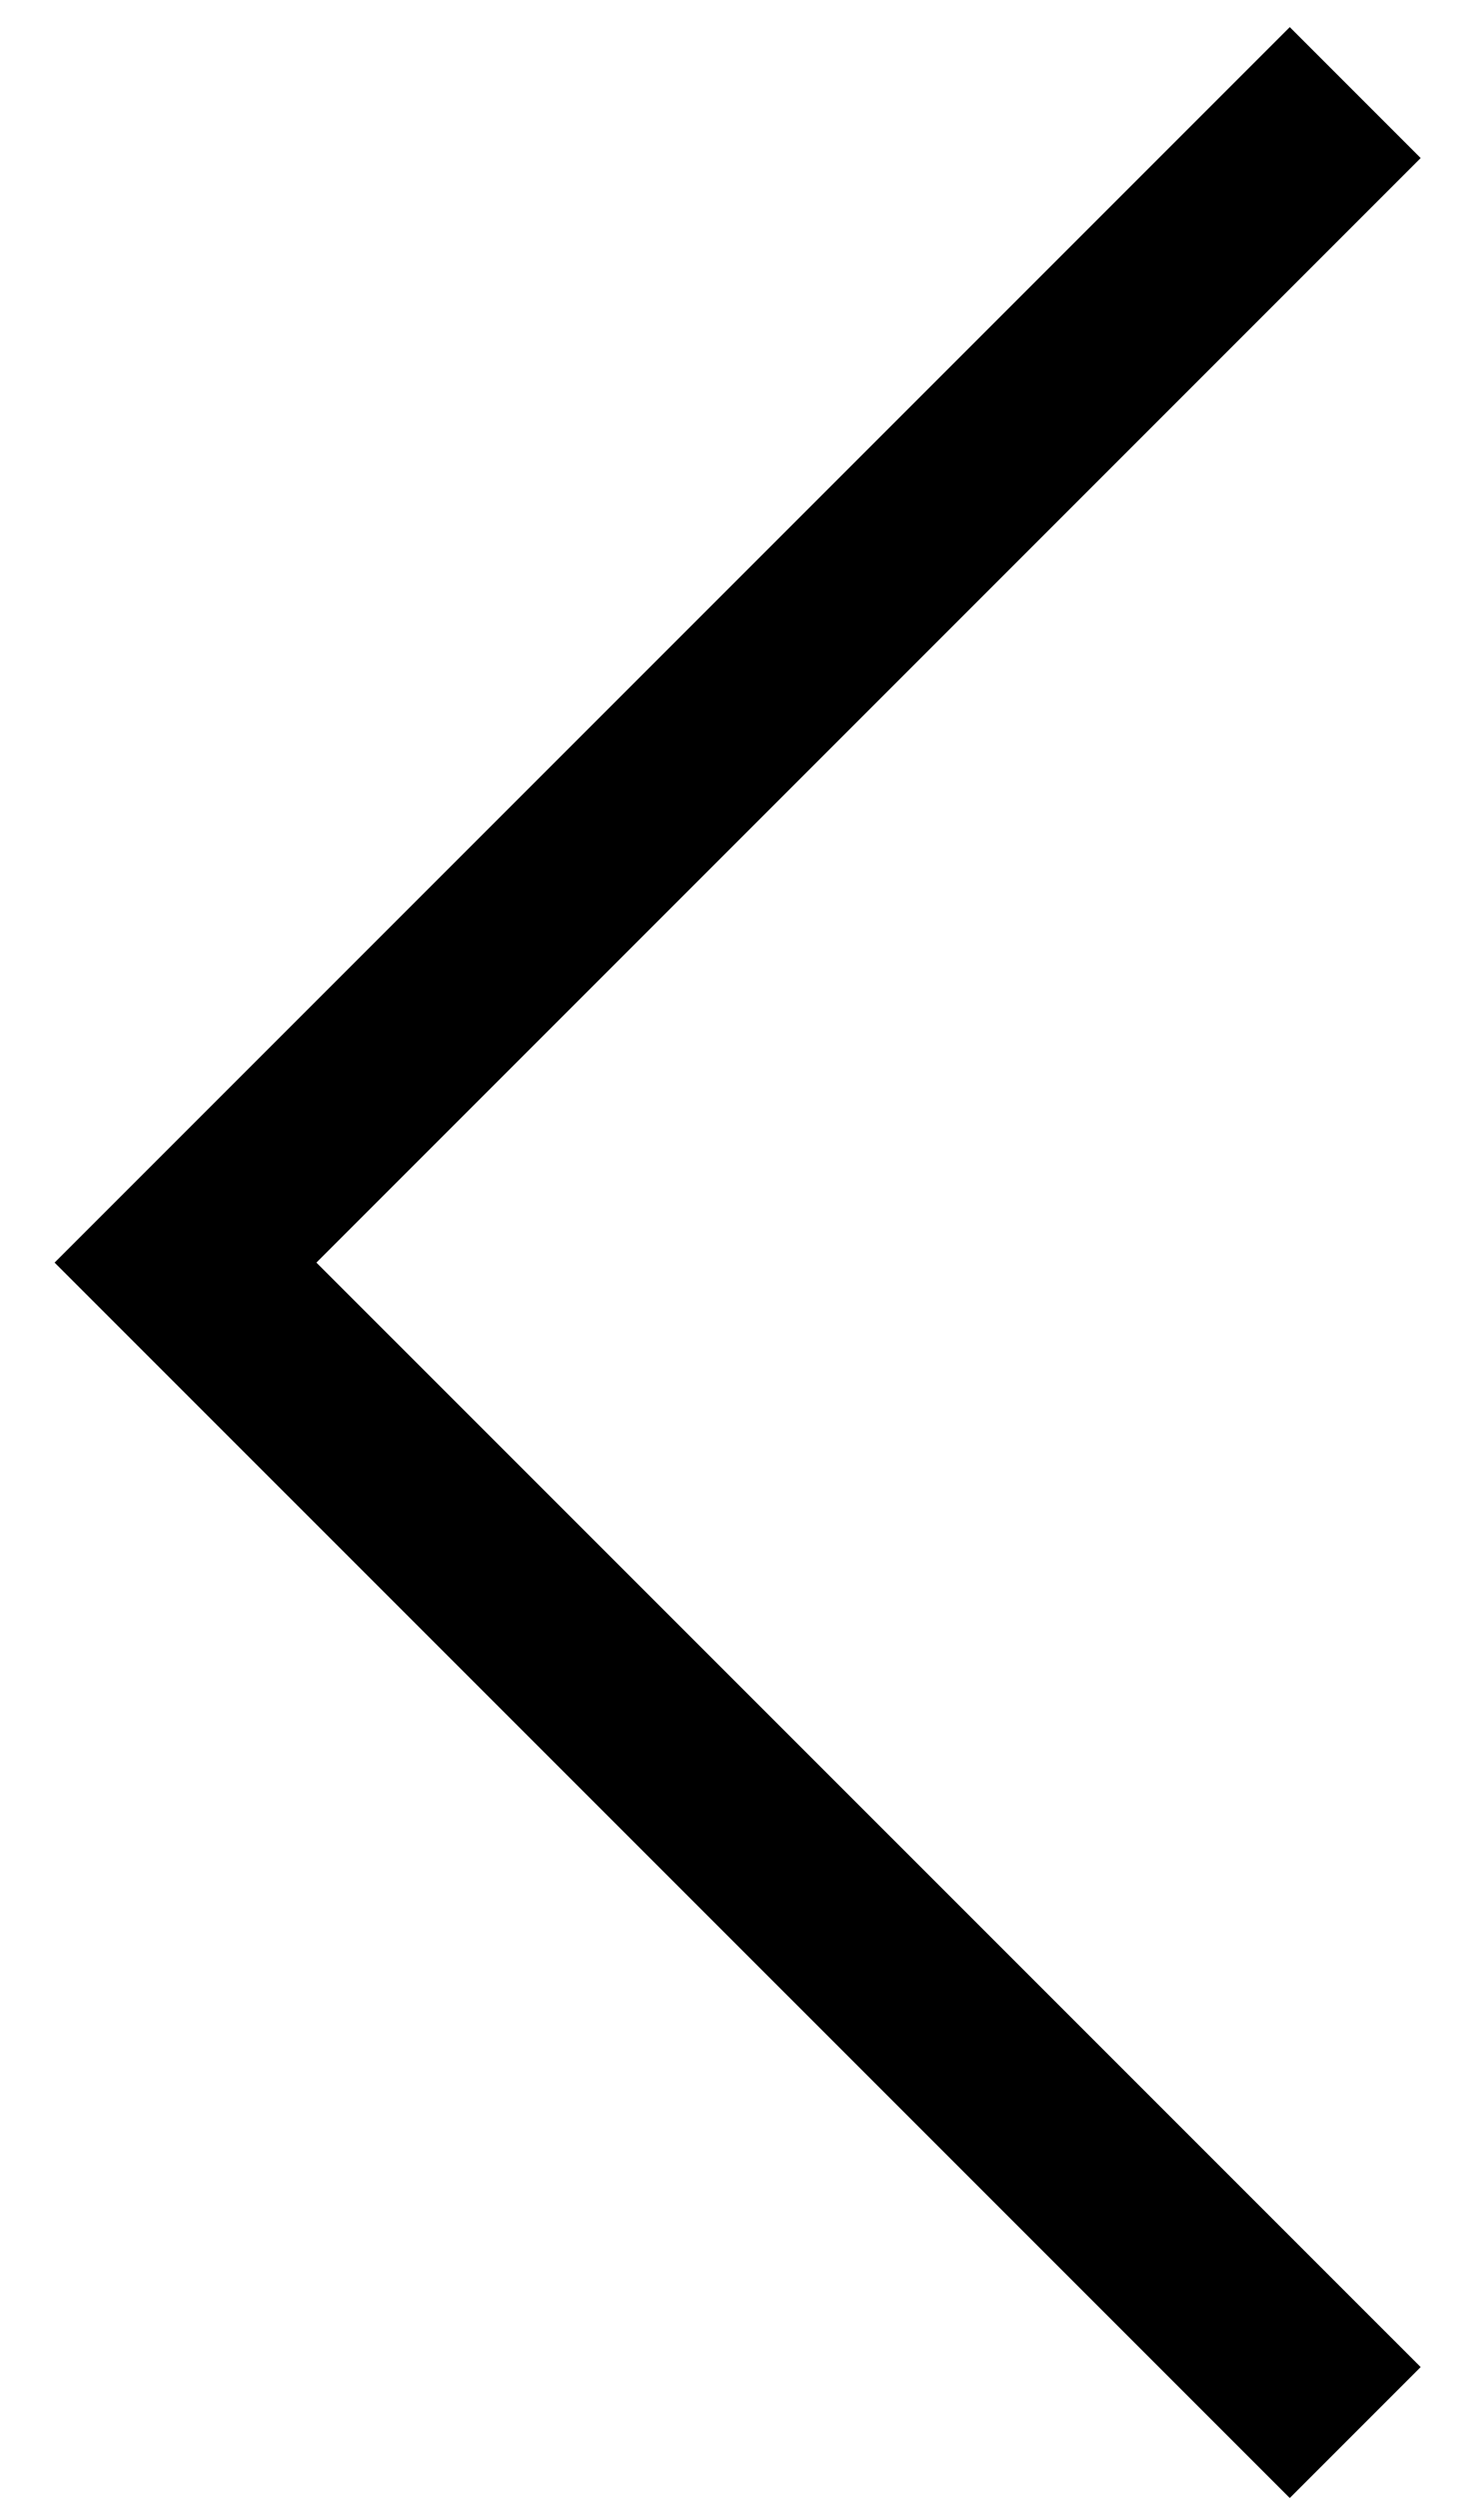 <svg width="16" height="27" class="svgicon" viewBox="0 0 16 27" fill="none" xmlns="http://www.w3.org/2000/svg">
<path d="M14.641 26.273L2.004 13.637L14.641 1" stroke="black" stroke-width="2"/>
</svg>
